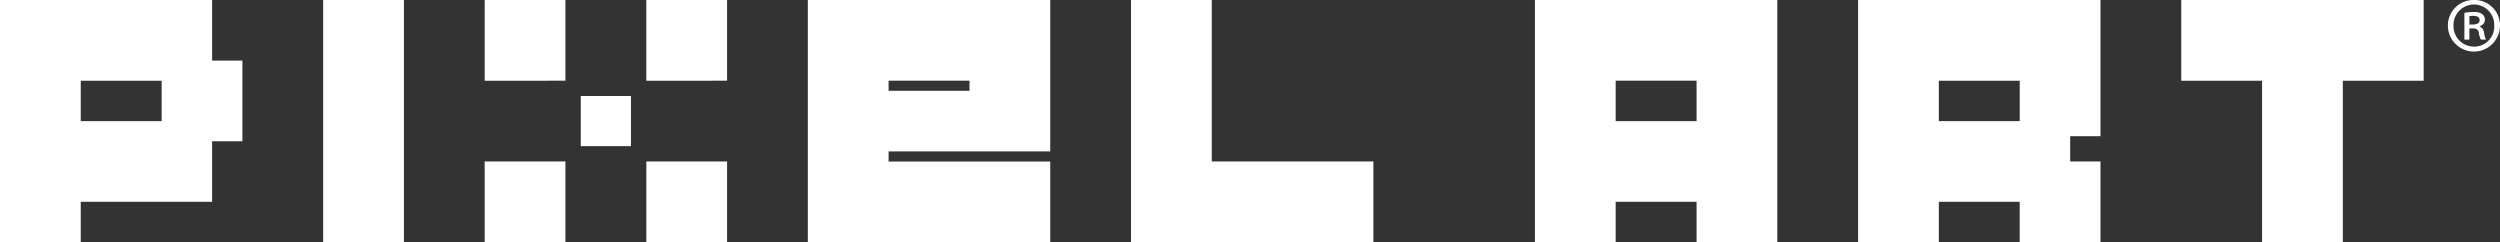 <svg xmlns="http://www.w3.org/2000/svg" width="4129.047" height="400" viewBox="0 0 4129.047 400">
  <rect x="0" y="0" width="4129.047" height="400" fill="#333333" stroke="none"/>
  <g id="Group_4926" data-name="Group 4926" transform="translate(-17250.377 8507.992)">
    <path id="Path_10767" data-name="Path 10767" d="M3335.754,400V333.339H3202.211V400H3068.843V.007H3469.2V224.944h-50.054V266.72H3469.2V400Zm-133.542-199.95h133.629V133.3H3202.211ZM1334.238,400V.007H1734.6v250H1467.625v16.751h266.985V400Zm133.375-249.992h133.63V133.276h-133.63ZM0,400V.007H350.312v100.04h50.054V233.329H350.312V333.345H133.35v66.663ZM133.375,200.057H267V133.308H133.375Zm3602.7,199.938V133.3h-133.5V.007H4002.95V133.3h-133.5V399.995Zm-933.977,0V333.326H2668.464v66.669H2535.1V.007h400.366V399.982ZM2668.464,200.032H2802.1V133.283H2668.464ZM1867.979,399.995V.007h133.368v266.7h266.986V399.995Zm-800.485,0V266.72h133.381V399.995Zm-267,0V266.72H933.872V399.995Zm-266.75,0V.007H667.116V399.995Zm425.5-158.6V158.617h82.873v82.774Zm108.239-108.1V.007h133.381V133.289Zm-266.986,0V.007H933.872V133.289Z" transform="translate(17250.377 -8507.999)" fill="#fff"/>
    <path id="Path_10767-2" data-name="Path 10767" d="M4048.668,42.1A42.28,42.28,0,0,1,4091.827.007h.286a42.025,42.025,0,0,1,42.65,42.091,43.047,43.047,0,0,1-86.095,0Zm9.26,0a33.95,33.95,0,0,0,34.209,34.936,33.179,33.179,0,0,0,33.11-34.675,33.6,33.6,0,0,0-33.421-34.942h-.254A33.924,33.924,0,0,0,4057.929,42.1Zm45.308,23.284a29.945,29.945,0,0,1-3.454-11.639c-1.049-4.77-3.962-6.882-10.328-6.882h-5.31V65.383h-8.192V21.18a86.013,86.013,0,0,1,15.36-1.31,21.876,21.876,0,0,1,14.036,3.435,11.149,11.149,0,0,1-4.248,19.844v.522a13.267,13.267,0,0,1,7.416,10.59,33.1,33.1,0,0,0,3.2,11.111Zm-19.086-38.638V40.508h5.559c6.111,0,11.391-1.857,11.391-7.142,0-4.23-2.659-7.136-10.584-7.136A31.687,31.687,0,0,0,4084.151,26.745Z" transform="translate(17244.66 -8507.991)" fill="#fff"/>
  </g>
</svg>
